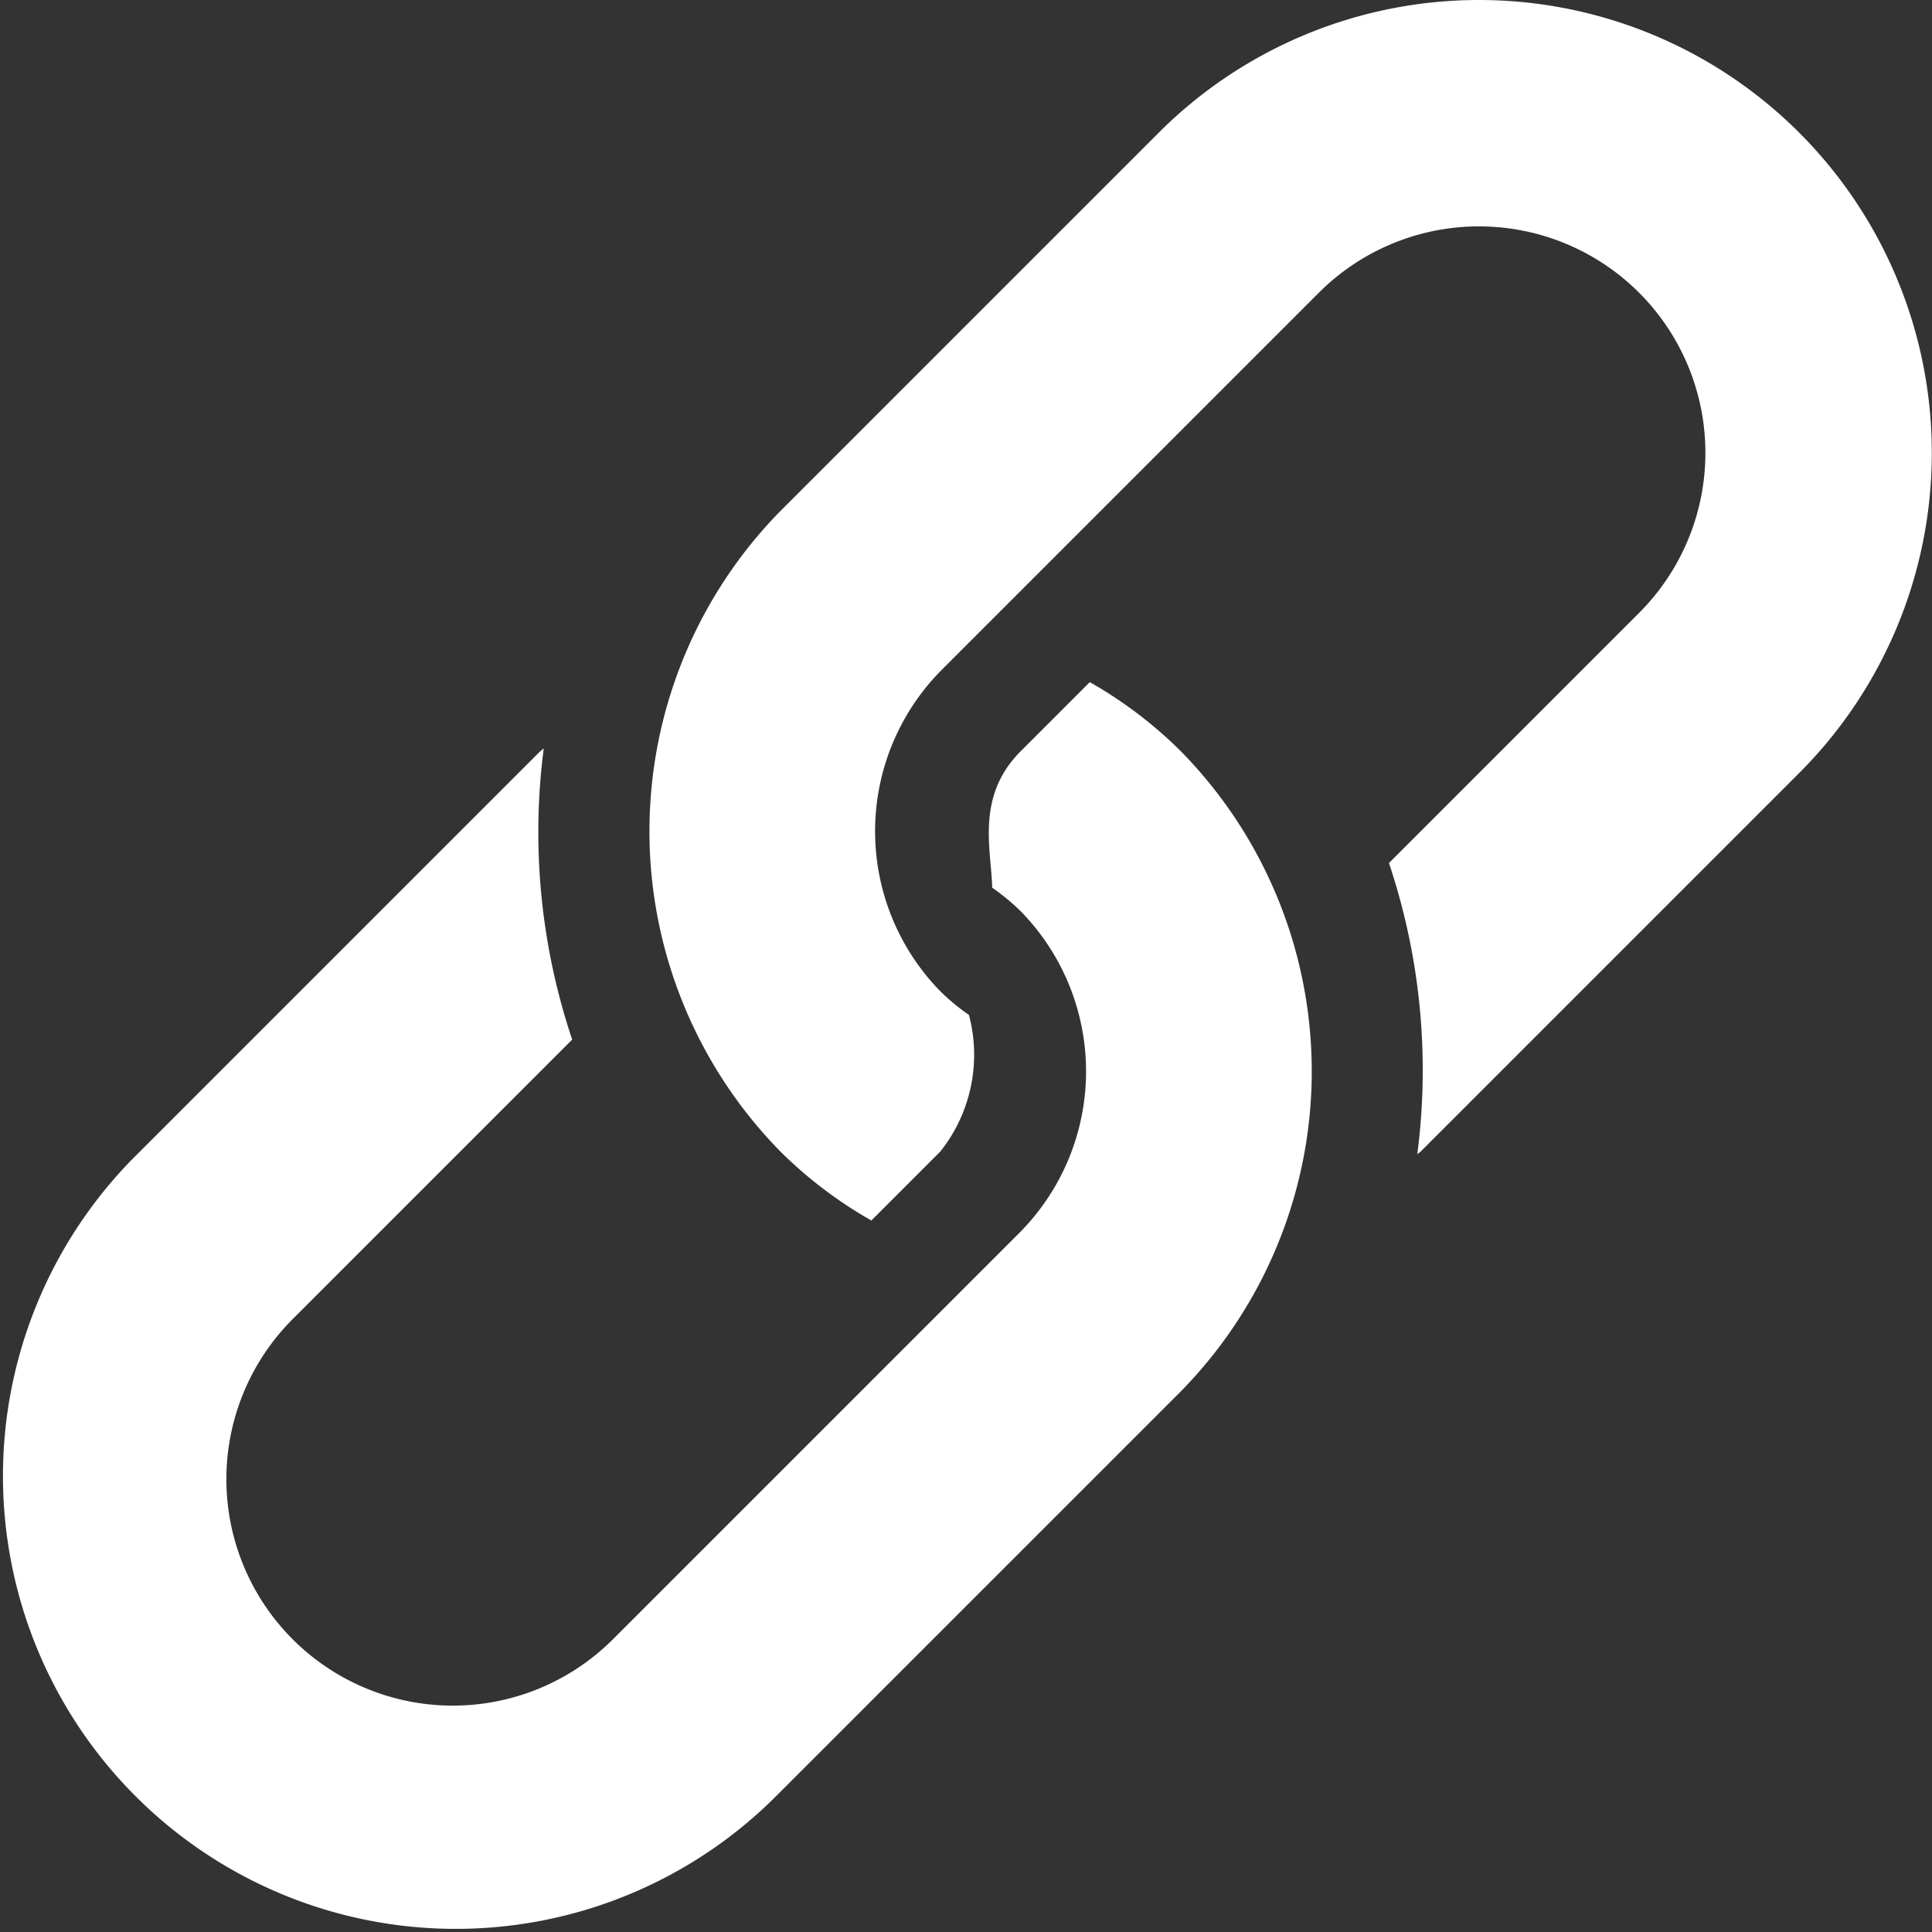 <svg id="link" xmlns="http://www.w3.org/2000/svg" width="35.531" height="35.531" viewBox="0 0 35.531 35.531">
  <rect x="0" y="0" width="35.531" height="35.531" fill="#333333" stroke="none"/>
  <g id="Group_1588" data-name="Group 1588" transform="translate(11.947)">
    <g id="Group_1587" data-name="Group 1587" transform="translate(0 0)">
      <path id="Path_3536" data-name="Path 3536" d="M193.3,2.439a8.328,8.328,0,0,0-11.777,0l-6.96,6.96a8.406,8.406,0,0,0,0,11.777,7.925,7.925,0,0,0,1.674,1.27l1.27-1.27a2.86,2.86,0,0,0,.525-2.51,4.021,4.021,0,0,1-.525-.434,4.209,4.209,0,0,1,0-5.889l6.96-6.96a4.164,4.164,0,1,1,5.889,5.889l-4.6,4.6a11.985,11.985,0,0,1,.521,5.356c.02-.02.044-.032.064-.052l6.96-6.96A8.328,8.328,0,0,0,193.3,2.439Z" transform="translate(-172.159 0)" fill="#fff"/>
    </g>
  </g>
  <g id="Group_1590" data-name="Group 1590" transform="translate(0 12.545)">
    <g id="Group_1589" data-name="Group 1589" transform="translate(0)">
      <path id="Path_3537" data-name="Path 3537" d="M21.716,182.046a7.927,7.927,0,0,0-1.674-1.27l-1.27,1.27c-.833.833-.54,1.807-.525,2.51a4.01,4.01,0,0,1,.525.434,4.209,4.209,0,0,1,0,5.889l-7.5,7.5a4.164,4.164,0,1,1-5.889-5.889l5.14-5.14A11.983,11.983,0,0,1,10,181.994c-.02.02-.044.033-.064.052l-7.5,7.5a8.328,8.328,0,0,0,11.777,11.777l7.5-7.5A8.4,8.4,0,0,0,21.716,182.046Z" transform="translate(0 -180.776)" fill="#fff"/>
    </g>
  </g>
</svg>
